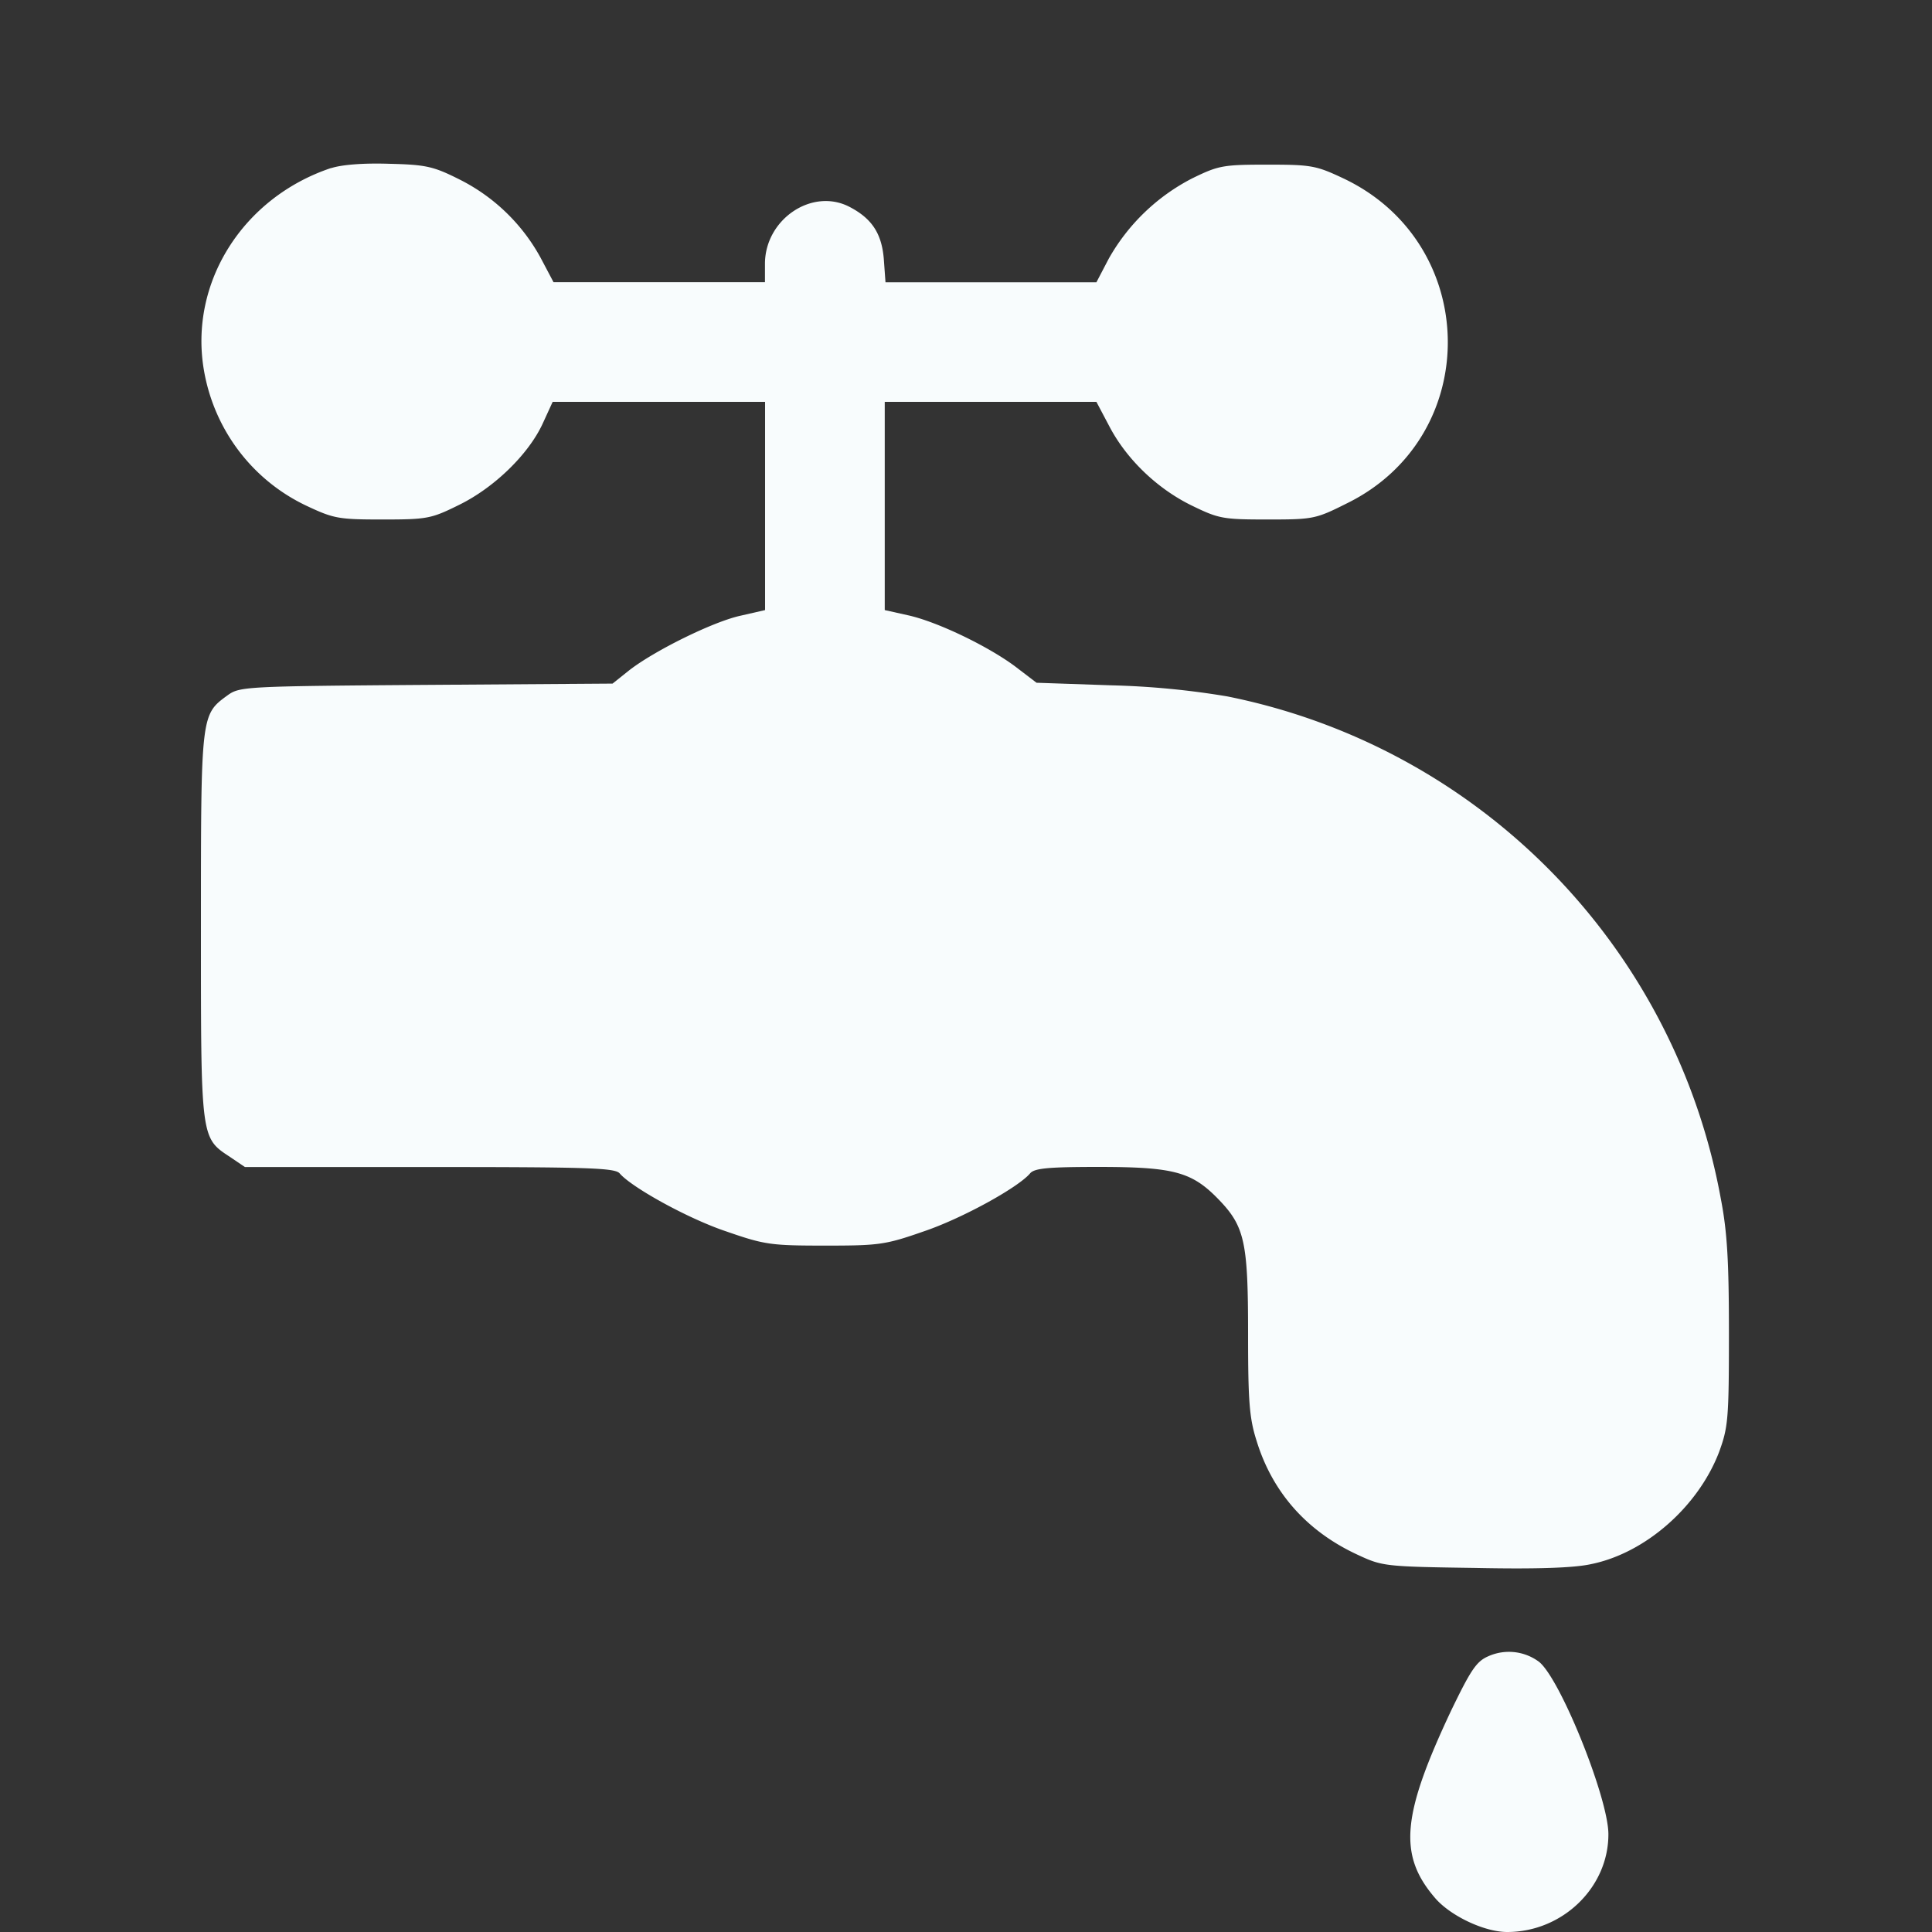 <svg width="18" height="18" fill="none" xmlns="http://www.w3.org/2000/svg">
  <rect width="100%" height="100%" fill="#333333" stroke="none"/>
  <path
    d="M3.086 1.565C2.262 1.84 1.76 2.636 1.9 3.45c.095.553.45 1.023.955 1.262.255.12.299.128.71.128.417 0 .453-.008.712-.136.327-.16.645-.47.777-.753l.095-.207h1.979v1.94l-.227.052c-.255.055-.804.326-1.04.51l-.154.123-1.737.012c-1.68.012-1.736.016-1.847.095-.251.183-.251.171-.251 2.147 0 1.999-.004 1.975.274 2.158l.136.092h1.72c1.49 0 1.729.008 1.772.06.112.13.638.422.996.541.354.123.414.131.916.131s.561-.007.916-.131c.358-.12.884-.41.995-.542.04-.047.164-.06.633-.06.697 0 .869.044 1.112.291.255.26.286.399.286 1.263 0 .633.012.788.08 1 .147.477.466.84.94 1.059.23.107.25.111 1.09.123.578.012.929 0 1.088-.036.506-.103.996-.537 1.19-1.043.084-.231.092-.303.092-1.103 0-.665-.015-.944-.075-1.255a5.84 5.84 0 0 0-4.6-4.683 7.657 7.657 0 0 0-1.079-.103l-.697-.024-.199-.152c-.255-.19-.729-.418-1-.477l-.215-.048v-1.94h1.972l.12.227c.158.303.441.578.764.737.255.124.29.132.708.132.43 0 .45-.004.745-.152 1.267-.625 1.243-2.421-.036-3.026-.255-.12-.298-.128-.709-.128-.414 0-.454.008-.7.128a1.878 1.878 0 0 0-.777.748l-.115.22H8.25l-.016-.22c-.02-.235-.111-.374-.318-.482-.35-.183-.789.116-.789.53v.171H5.157l-.12-.227a1.757 1.757 0 0 0-.76-.732c-.239-.12-.31-.136-.65-.144-.238-.008-.441.008-.54.04zM13.866 15.431c-.111.048-.163.128-.346.506-.458.972-.494 1.342-.155 1.74.139.168.461.323.677.323.517 0 .947-.418.943-.916-.004-.346-.465-1.485-.657-1.609a.47.47 0 0 0-.462-.044z"
    fill="#F8FCFD" />
</svg>
